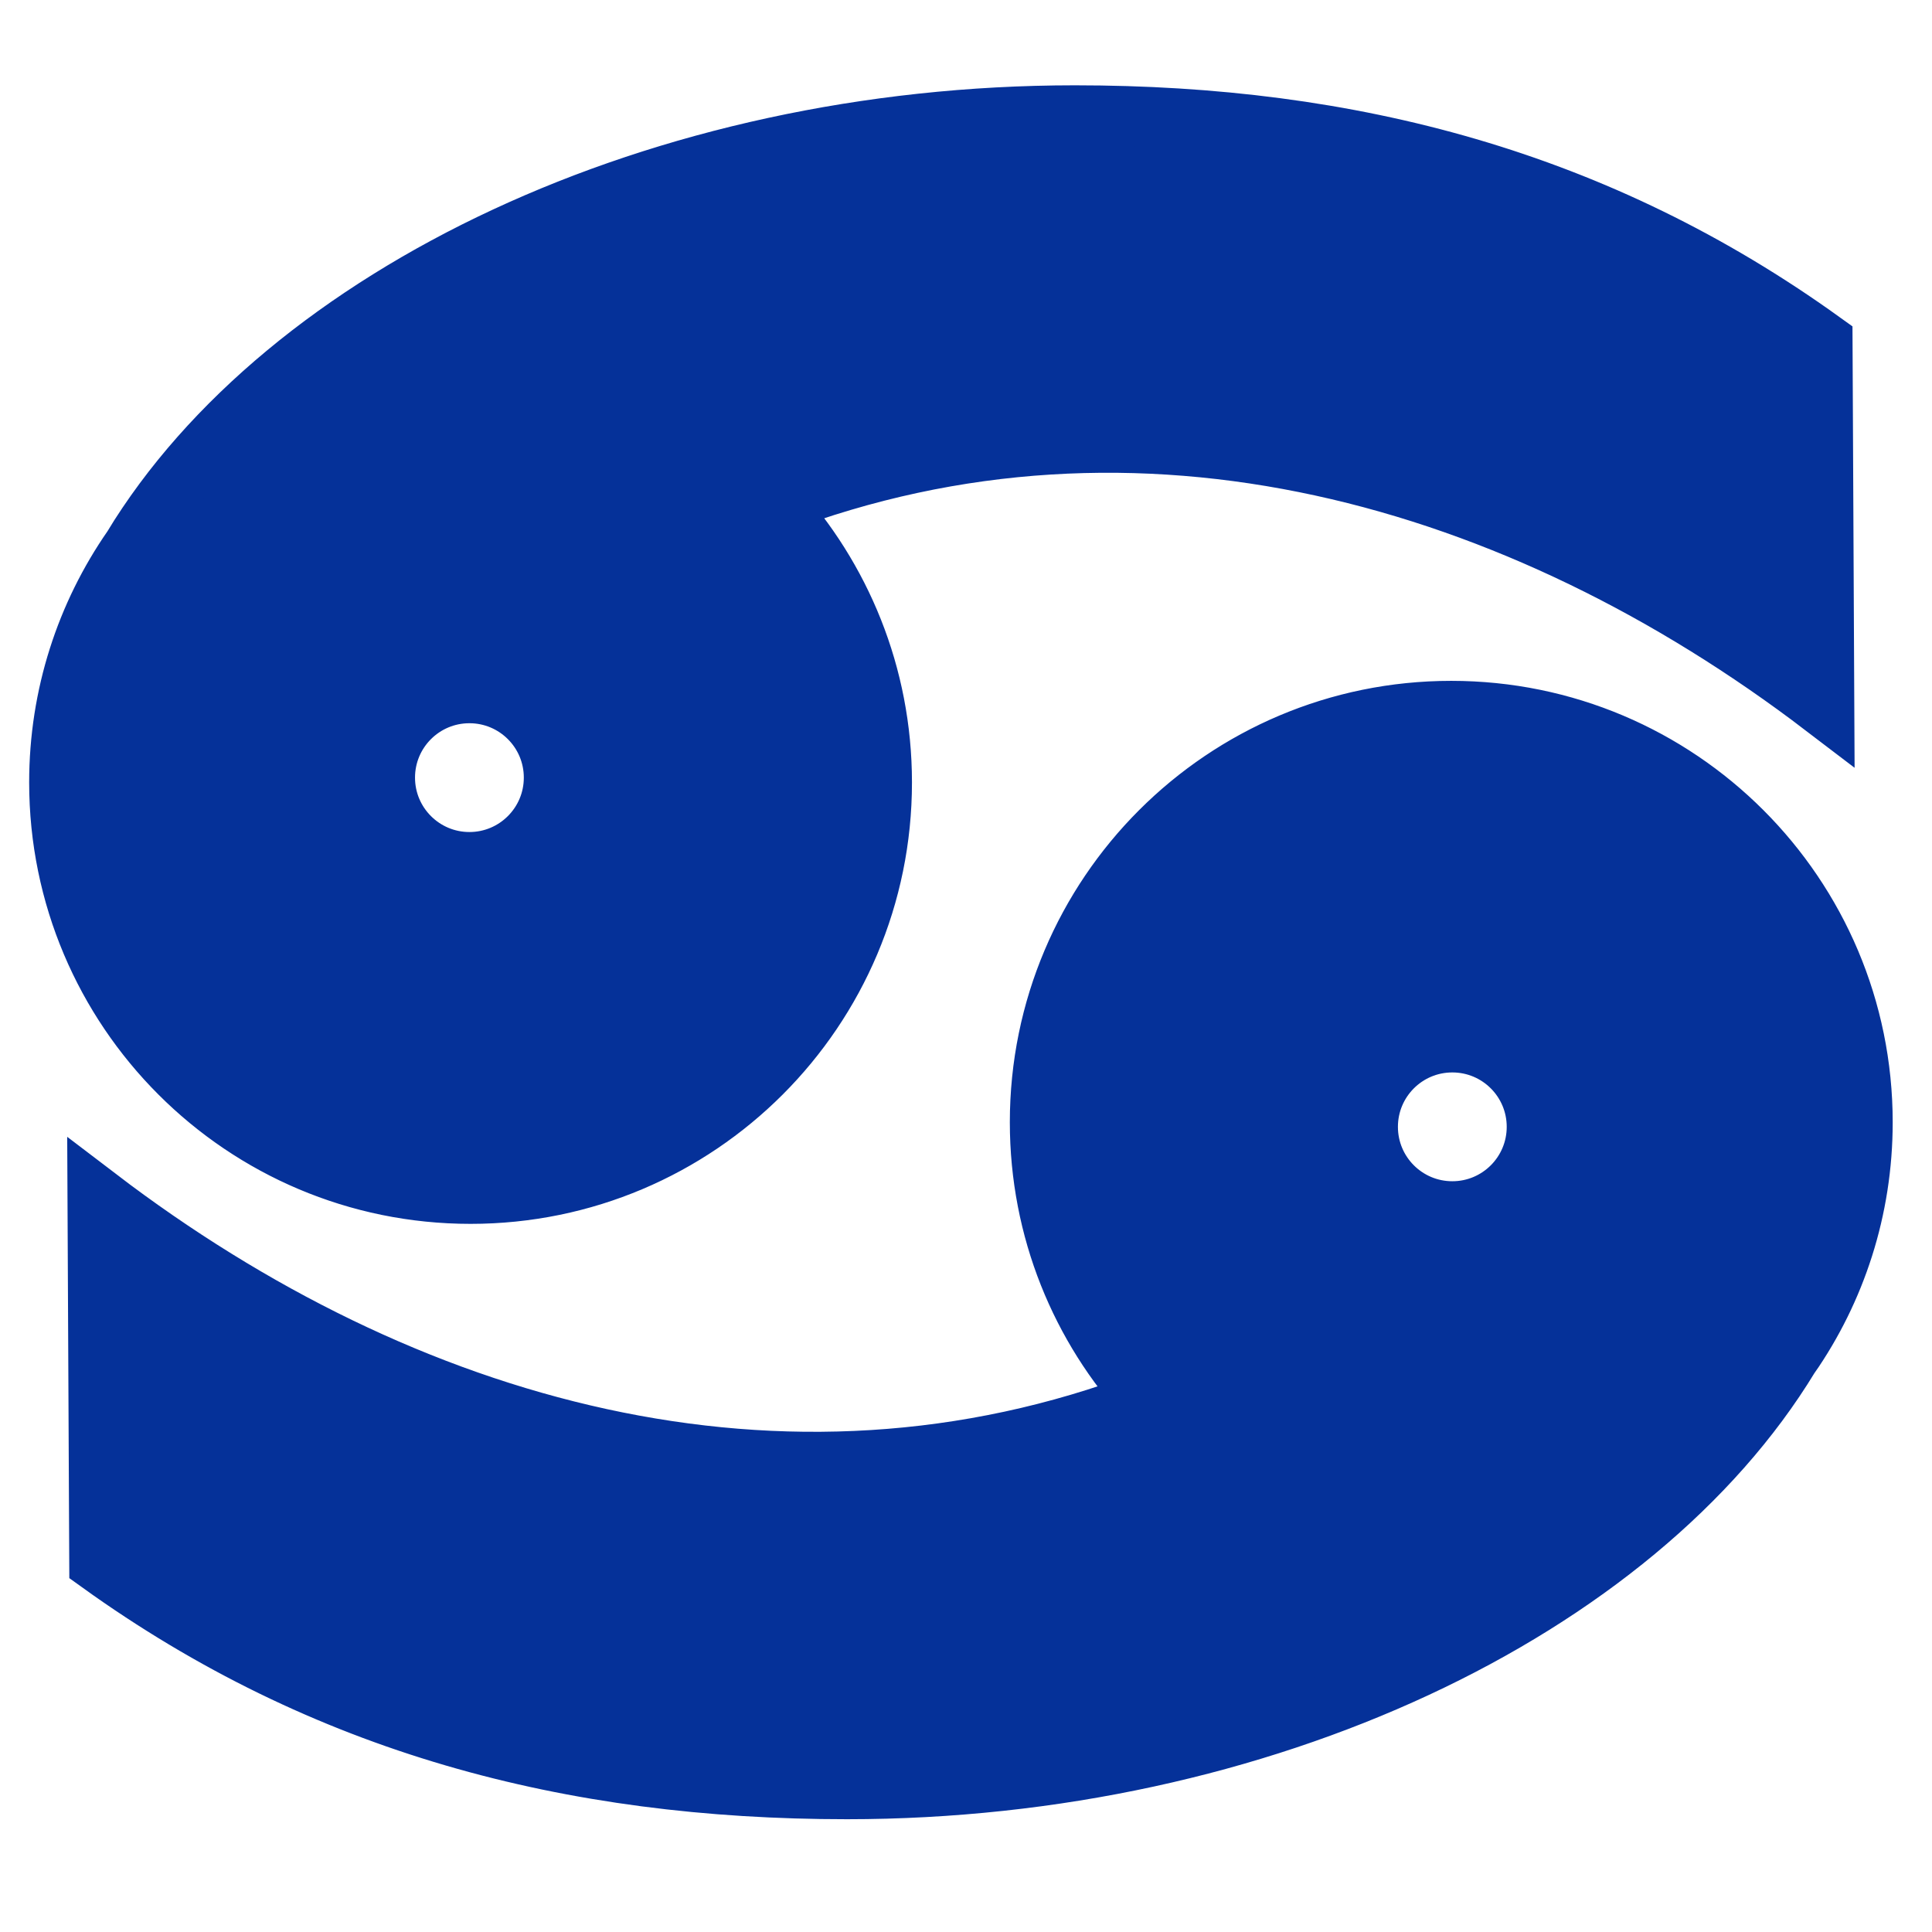 <!DOCTYPE svg PUBLIC "-//W3C//DTD SVG 1.1//EN" "http://www.w3.org/Graphics/SVG/1.1/DTD/svg11.dtd">
<!-- Uploaded to: SVG Repo, www.svgrepo.com, Transformed by: SVG Repo Mixer Tools -->
<svg fill="#053199" width="800px" height="800px" viewBox="0 0 32 32" version="1.1" xmlns="http://www.w3.org/2000/svg" stroke="#053199">
<g id="SVGRepo_bgCarrier" stroke-width="0"/>
<g id="SVGRepo_tracerCarrier" stroke-linecap="round" stroke-linejoin="round"/>
<g id="SVGRepo_iconCarrier"> <title>cancer</title> <path d="M2.194 9.079c2.547-4.195 8.742-7.166 15.608-7.166 4.566 0 8.659 1.071 12.382 3.75l0.029 6.040c-5.049-3.851-11.348-5.658-17.402-3.351 1.113 1.212 1.794 2.83 1.794 4.607 0 3.762-3.049 6.812-6.811 6.812s-6.811-3.050-6.811-6.812c-0-1.44 0.447-2.778 1.211-3.879v0zM7.775 14.281c0.773 0 1.401-0.627 1.401-1.401s-0.627-1.401-1.401-1.401-1.401 0.627-1.401 1.401 0.628 1.401 1.401 1.401zM24.055 17.263c-0.774 0-1.401 0.627-1.401 1.401s0.627 1.401 1.401 1.401 1.401-0.627 1.401-1.401-0.627-1.401-1.401-1.401zM29.636 22.466c-2.547 4.195-8.742 7.166-15.607 7.166-4.567 0-8.659-1.071-12.382-3.75l-0.029-6.039c5.049 3.85 11.348 5.657 17.402 3.352-1.114-1.212-1.794-2.83-1.794-4.607 0-3.762 3.049-6.811 6.811-6.811s6.812 3.049 6.812 6.811c0 1.44-0.447 2.778-1.212 3.879v0z"/> </g>
</svg>